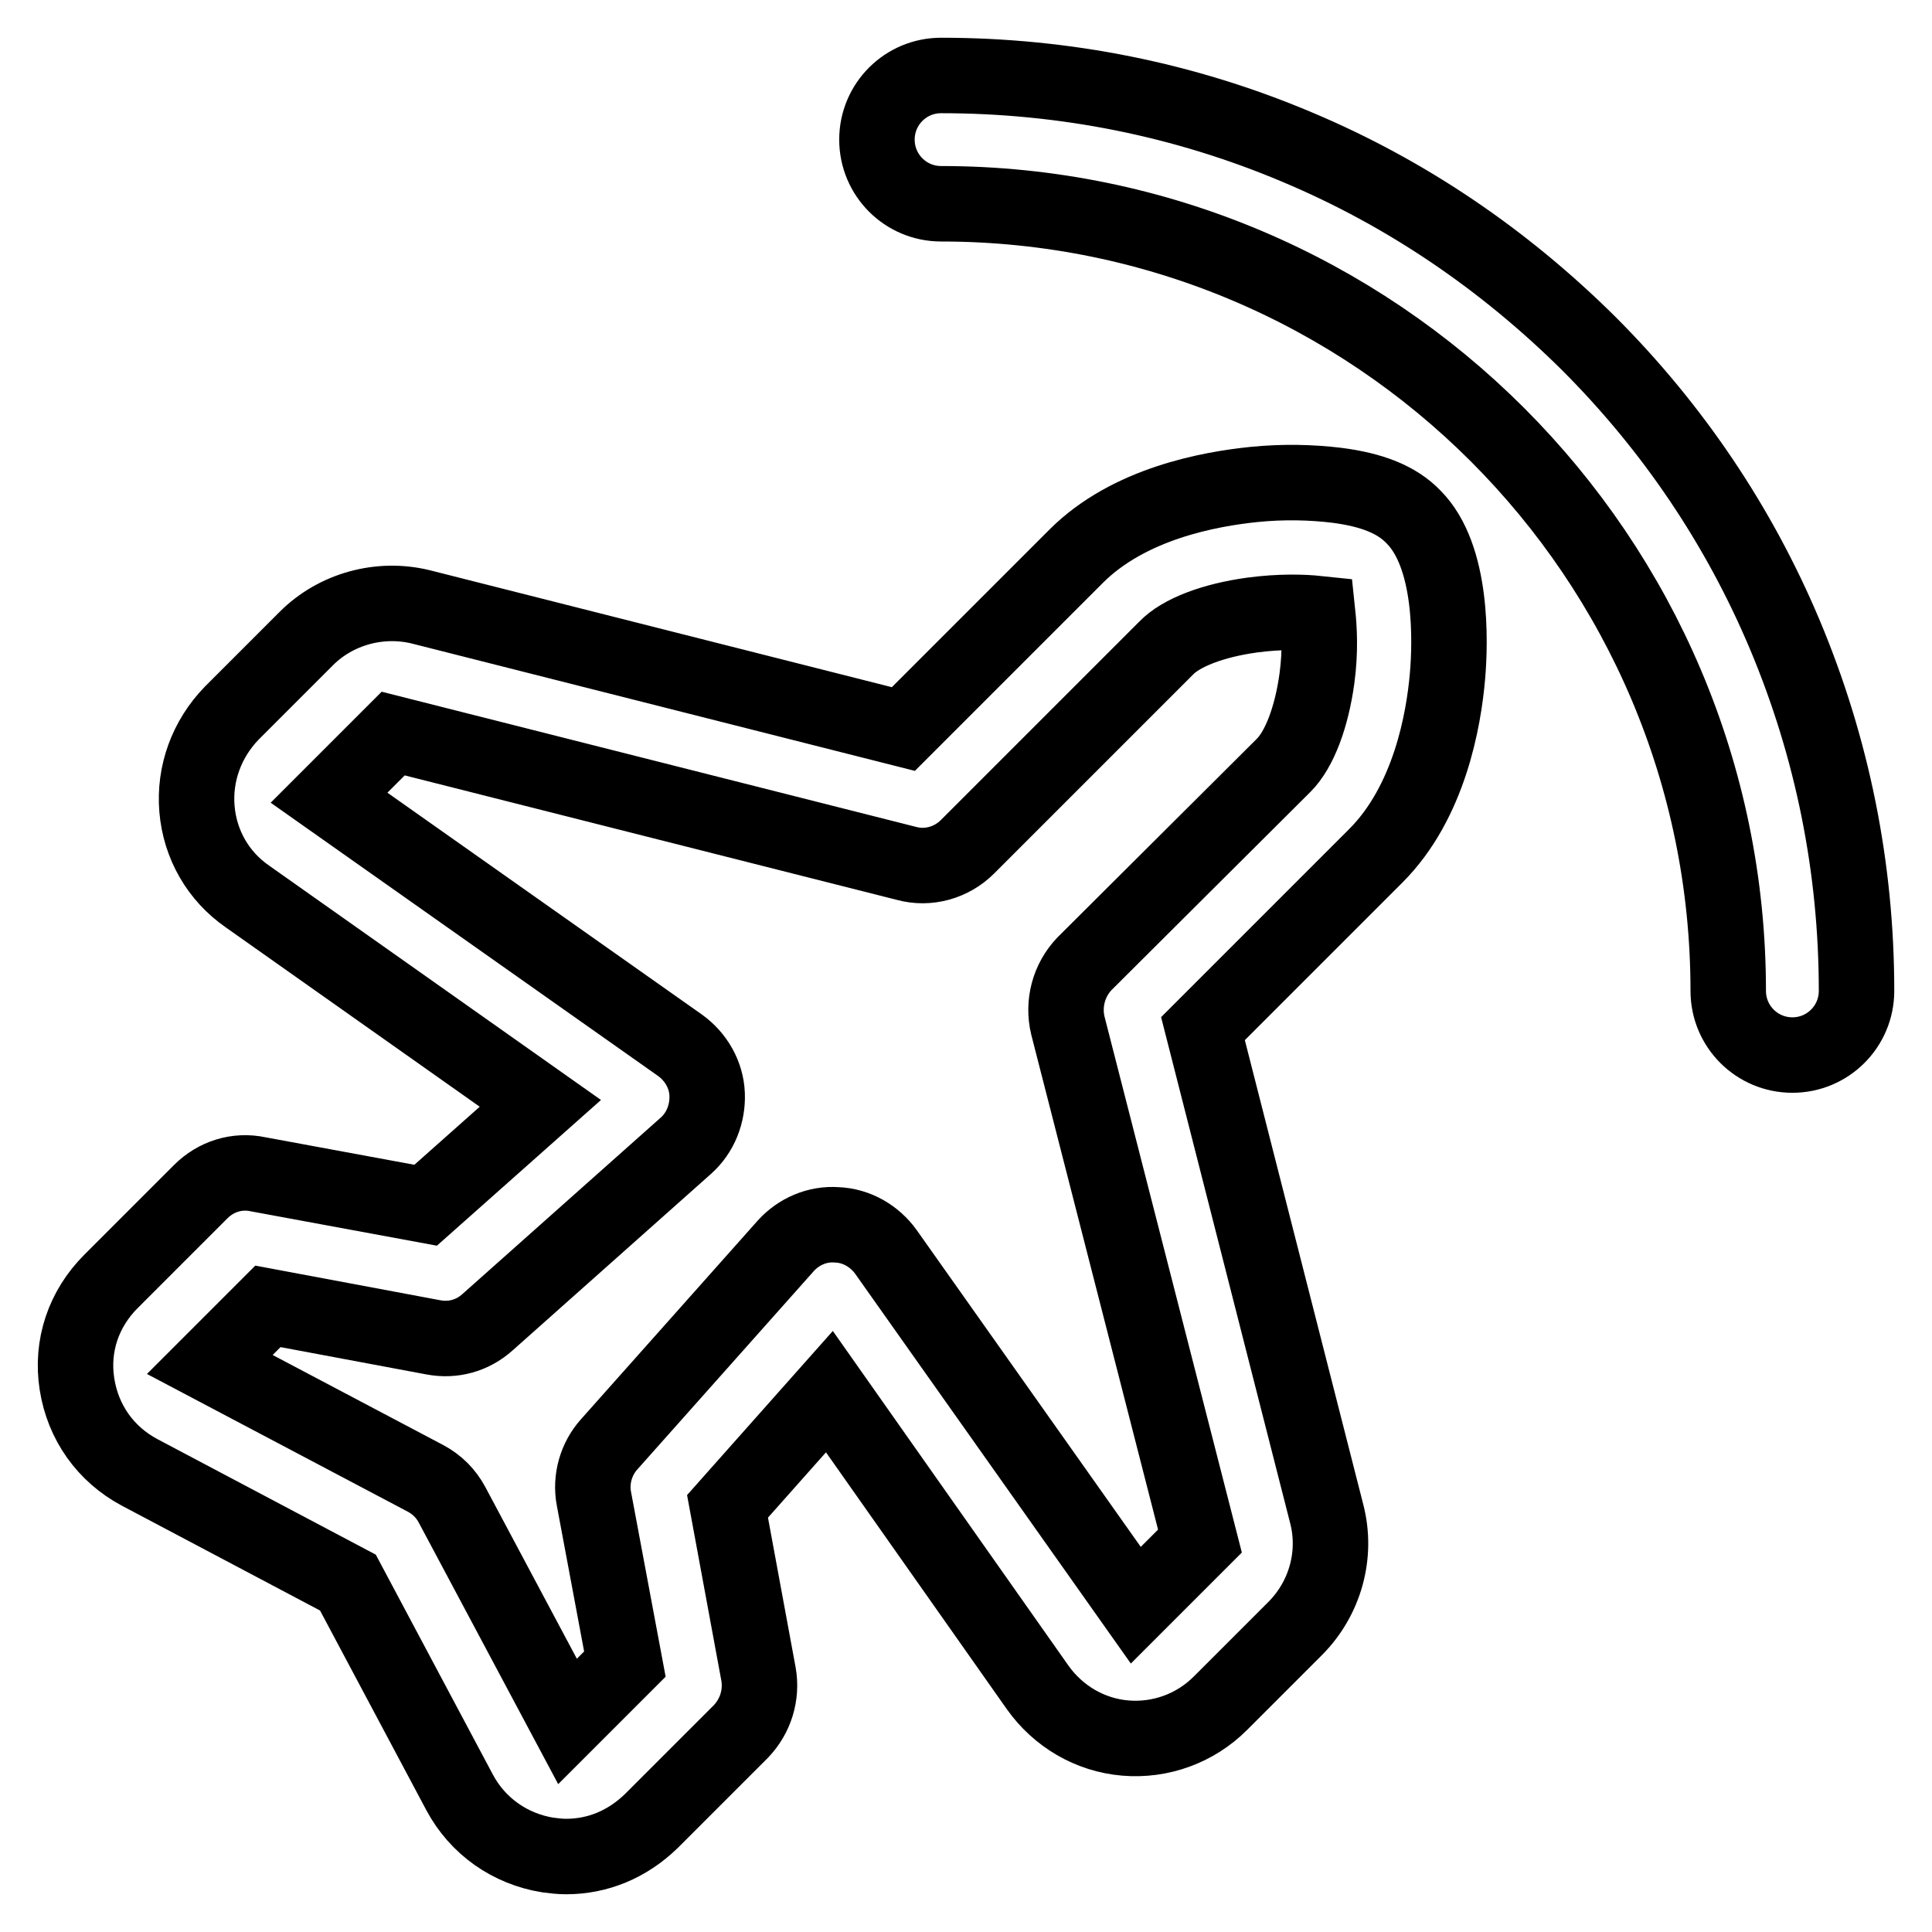 <?xml version="1.0" encoding="utf-8"?>
<!-- Svg Vector Icons : http://www.onlinewebfonts.com/icon -->
<!DOCTYPE svg PUBLIC "-//W3C//DTD SVG 1.1//EN" "http://www.w3.org/Graphics/SVG/1.1/DTD/svg11.dtd">
<svg version="1.1" xmlns="http://www.w3.org/2000/svg" xmlns:xlink="http://www.w3.org/1999/xlink" x="0px" y="0px" viewBox="0 0 256 256" enable-background="new 0 0 256 256" xml:space="preserve">
<g> <path stroke-width="10" fill-opacity="0" stroke="#000000"  d="M237.5,139.8c-4.7,0-8.5-3.8-8.5-8.5c0-57.5-46.8-104.3-104.3-104.3c-4.7,0-8.5-3.8-8.5-8.5 c0-4.7,3.8-8.5,8.5-8.5c16.4,0,32.3,3.2,47.2,9.5c14.5,6.1,27.4,14.9,38.6,26c11.1,11.1,19.9,24.1,26,38.6 c6.3,15,9.5,30.9,9.5,47.2C246,136,242.2,139.8,237.5,139.8z"/> <path stroke-width="10" fill-opacity="0" stroke="#000000"  d="M75,246c-0.8,0-1.6-0.1-2.4-0.2c-5-0.8-9.3-3.8-11.7-8.3l-14.8-27.8l-27.6-14.6c-4.5-2.4-7.5-6.6-8.3-11.7 s0.9-10,4.5-13.6l11.9-11.9c2-2,4.8-2.9,7.6-2.3l22.2,4.1l15.2-13.5l-38.8-27.4c-3.9-2.7-6.3-6.9-6.7-11.6 c-0.4-4.7,1.3-9.3,4.6-12.7l9.9-9.9c3.9-3.9,9.7-5.5,15.1-4.2l64,16.2l22.9-22.9c7-7,17.7-8.9,23.5-9.5c3.9-0.4,7.7-0.3,11,0.1 c4.7,0.6,8,1.9,10.2,4.2c5.2,5.2,4.9,16.5,4.5,21.1c-0.5,5.8-2.4,16.7-9.5,23.8l-22.9,22.9l16.4,64.3c1.4,5.4-0.2,11.2-4.2,15.2 l-9.9,9.9c-3.3,3.3-7.9,5-12.6,4.6c-4.7-0.4-8.9-2.9-11.6-6.7l-27.6-39.2l-13.5,15.2l4.1,22.2c0.5,2.8-0.4,5.6-2.3,7.6l-11.9,11.9 C83.1,244.4,79.2,246,75,246z M27.8,180.8l28.6,15.1c1.5,0.8,2.7,2,3.5,3.5l15.3,28.7l7.6-7.6l-4.1-21.9c-0.5-2.6,0.3-5.3,2-7.2 l23.4-26.3c1.7-1.9,4.2-3,6.8-2.8c2.6,0.1,5,1.5,6.5,3.6l33.1,46.8l8.5-8.5l-17.5-68.3c-0.7-2.9,0.1-6,2.2-8.2l26.4-26.3 c2.1-2.1,3.7-6.4,4.4-11.5c0.5-3.7,0.3-6.7,0.1-8.6c-1.9-0.2-5-0.3-8.7,0.2c-5.1,0.7-9.4,2.3-11.4,4.4l-26.3,26.3 c-2.1,2.1-5.2,3-8.1,2.2l-68-17.2l-8.5,8.5l46.5,32.8c2.1,1.5,3.5,3.9,3.6,6.5c0.1,2.6-0.9,5.1-2.8,6.8l-26.3,23.4 c-2,1.8-4.6,2.5-7.2,2l-21.9-4.1L27.8,180.8L27.8,180.8z"/></g>
</svg>